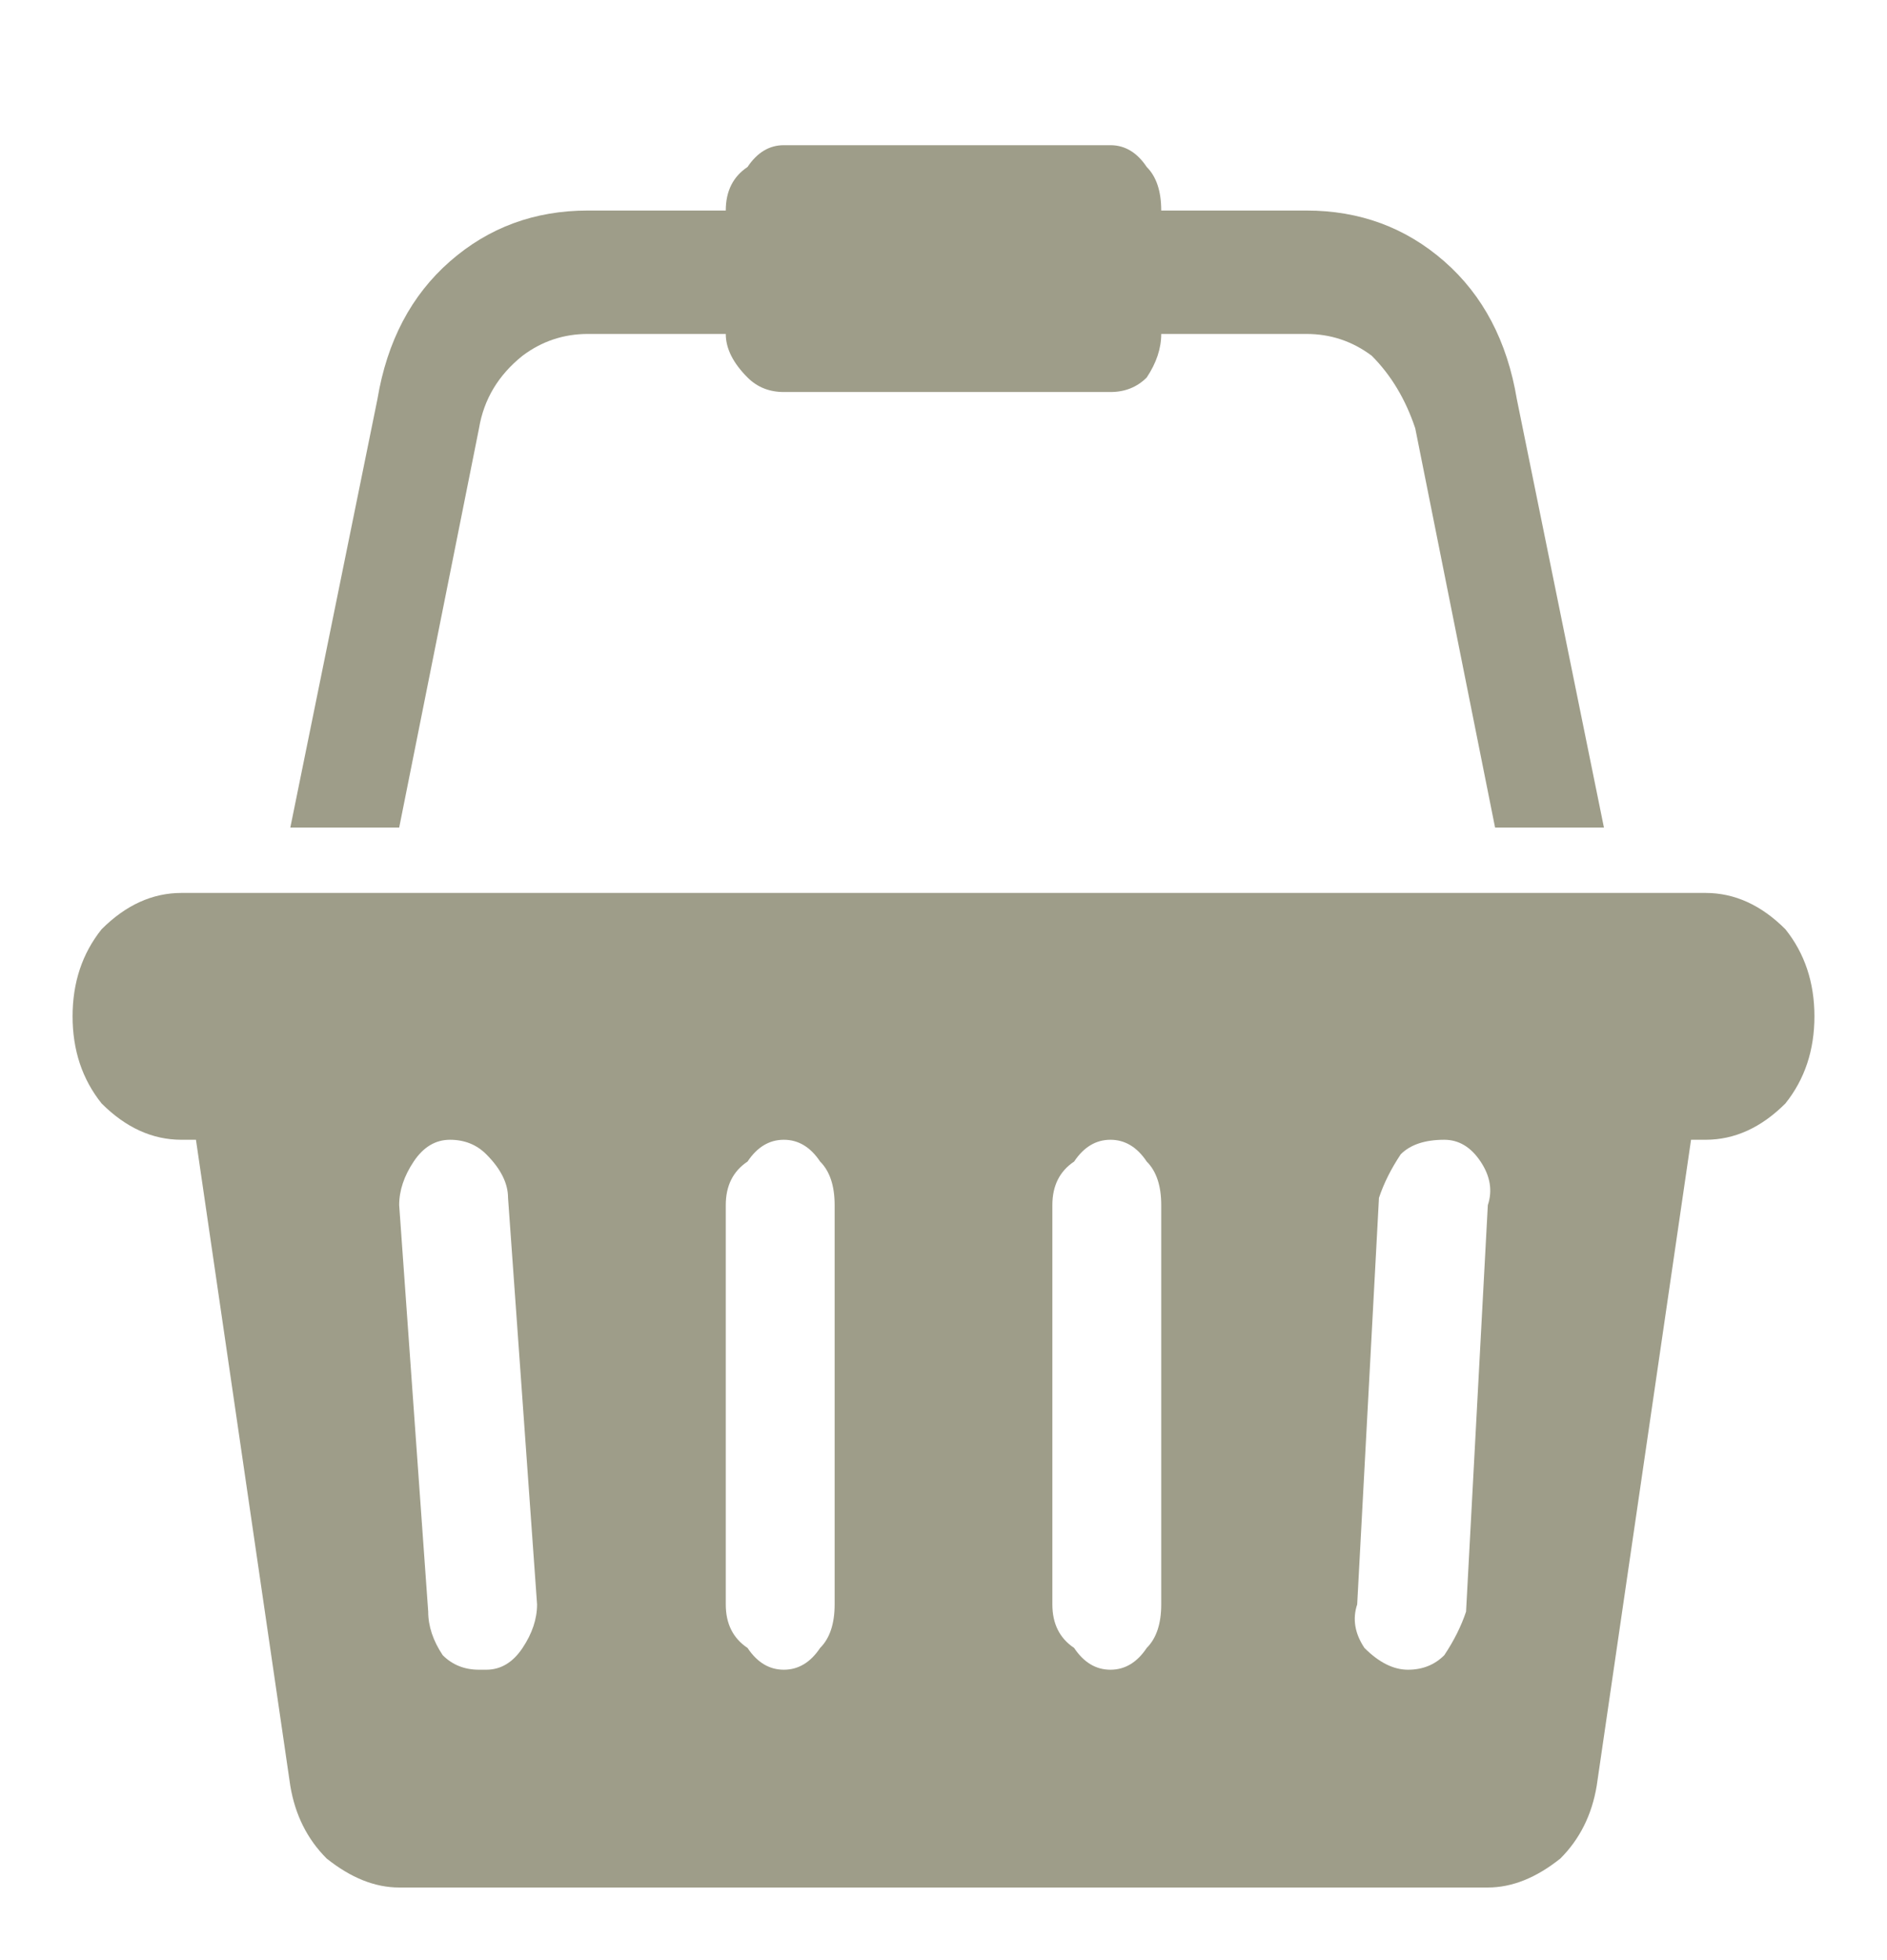 <svg version="1.2" xmlns="http://www.w3.org/2000/svg" viewBox="0 0 26 27" width="26" height="27">
	<title>basket-svg</title>
	<defs>
		<clipPath clipPathUnits="userSpaceOnUse" id="cp1">
			<path d="m1 2h24v24h-24z"/>
		</clipPath>
	</defs>
	<style>
		.s0 { fill: #9e9d89 } 
	</style>
	<g id="Clip-Path" clip-path="url(#cp1)">
		<g id="Layer">
			<path id="Layer" fill-rule="evenodd" class="s0" d="m23.5 12.3q0.6 0 1.1 0.5 0.4 0.5 0.4 1.2 0 0.7-0.4 1.2-0.5 0.5-1.1 0.5h-0.2l-1.3 8.9q-0.1 0.6-0.5 1-0.5 0.4-1 0.4h-15q-0.5 0-1-0.4-0.4-0.4-0.5-1l-1.3-8.9h-0.2q-0.6 0-1.1-0.5-0.4-0.5-0.4-1.2 0-0.7 0.4-1.2 0.5-0.5 1.1-0.5zm-16.8 10.7q0.3 0 0.5-0.3 0.2-0.3 0.2-0.6l-0.4-5.6q0-0.3-0.3-0.6-0.2-0.2-0.5-0.2-0.3 0-0.5 0.3-0.2 0.3-0.2 0.6l0.4 5.6q0 0.3 0.2 0.6 0.2 0.2 0.5 0.2zm4.8-0.9v-5.5q0-0.4-0.2-0.6-0.2-0.3-0.5-0.3-0.3 0-0.5 0.3-0.3 0.2-0.3 0.6v5.5q0 0.4 0.3 0.6 0.2 0.3 0.5 0.3 0.3 0 0.5-0.3 0.2-0.2 0.2-0.6zm4.5 0v-5.5q0-0.4-0.2-0.6-0.2-0.3-0.5-0.3-0.3 0-0.5 0.3-0.3 0.2-0.3 0.6v5.5q0 0.4 0.3 0.6 0.2 0.3 0.5 0.3 0.3 0 0.5-0.3 0.2-0.2 0.2-0.6zm4.2 0.1l0.3-5.6q0.1-0.3-0.1-0.6-0.2-0.3-0.5-0.3-0.4 0-0.6 0.2-0.2 0.3-0.3 0.6l-0.3 5.6q-0.1 0.3 0.1 0.6 0.3 0.3 0.6 0.3 0.3 0 0.5-0.2 0.2-0.3 0.3-0.6zm-13.6-16.3l-1.1 5.5h-1.5l1.2-5.9q0.2-1.2 1-1.9 0.8-0.7 1.9-0.7h1.9q0-0.4 0.3-0.6 0.2-0.3 0.5-0.3h4.5q0.3 0 0.5 0.3 0.2 0.2 0.2 0.6h2q1.1 0 1.9 0.7 0.8 0.7 1 1.9l1.2 5.9h-1.5l-1.1-5.5q-0.2-0.6-0.6-1-0.4-0.3-0.9-0.3h-2q0 0.3-0.2 0.6-0.2 0.2-0.5 0.2h-4.5q-0.3 0-0.5-0.2-0.3-0.3-0.3-0.6h-1.9q-0.5 0-0.9 0.3-0.5 0.4-0.6 1z"/>
		</g>
	</g>
</svg>